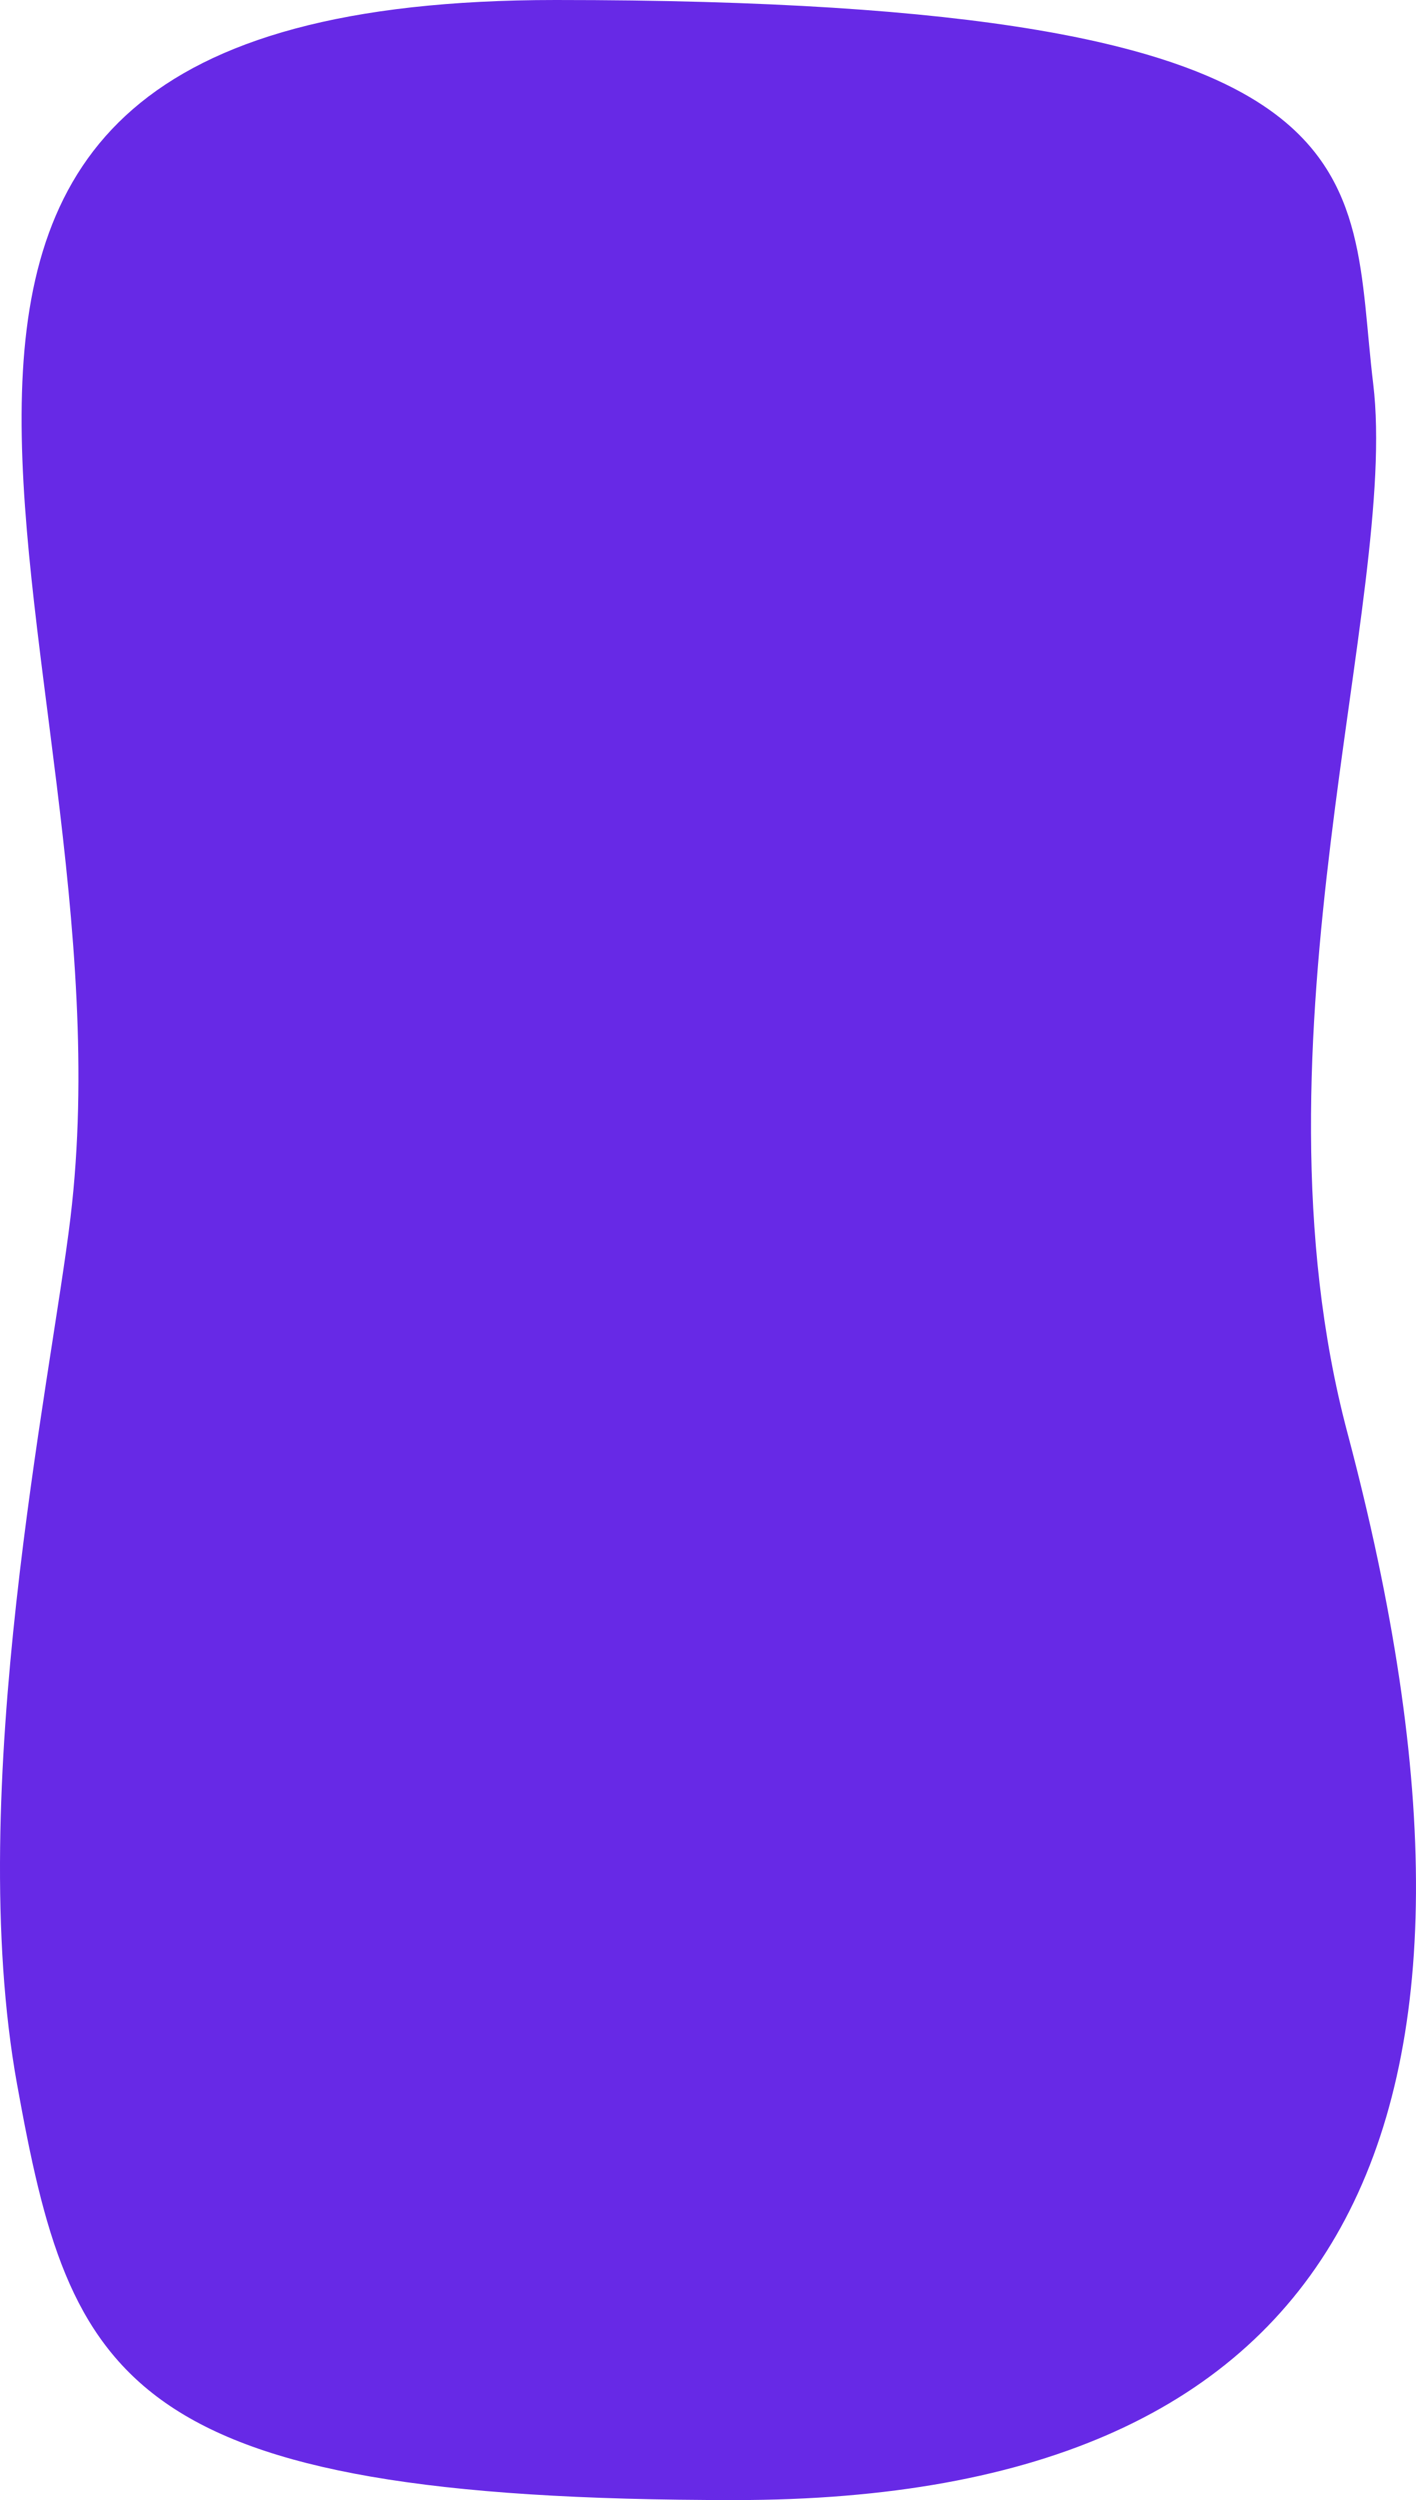 <?xml version="1.0" encoding="UTF-8"?> <svg xmlns="http://www.w3.org/2000/svg" width="1178" height="2079" viewBox="0 0 1178 2079" fill="none"> <path fill-rule="evenodd" clip-rule="evenodd" d="M1120.91 1191.31C1034.09 864.221 1163.88 497.327 1142.4 319.184C1120.91 141.04 1165.72 0 462.298 0C-241.126 0 116.233 532.791 58.638 1012.51C42.101 1150.26 -30.191 1487.92 14.223 1733.4C58.637 1978.87 100.276 2079 611.324 2079C1122.37 2079 1274.58 1770.26 1120.91 1191.31Z" fill="#6729E6"></path> </svg> 
